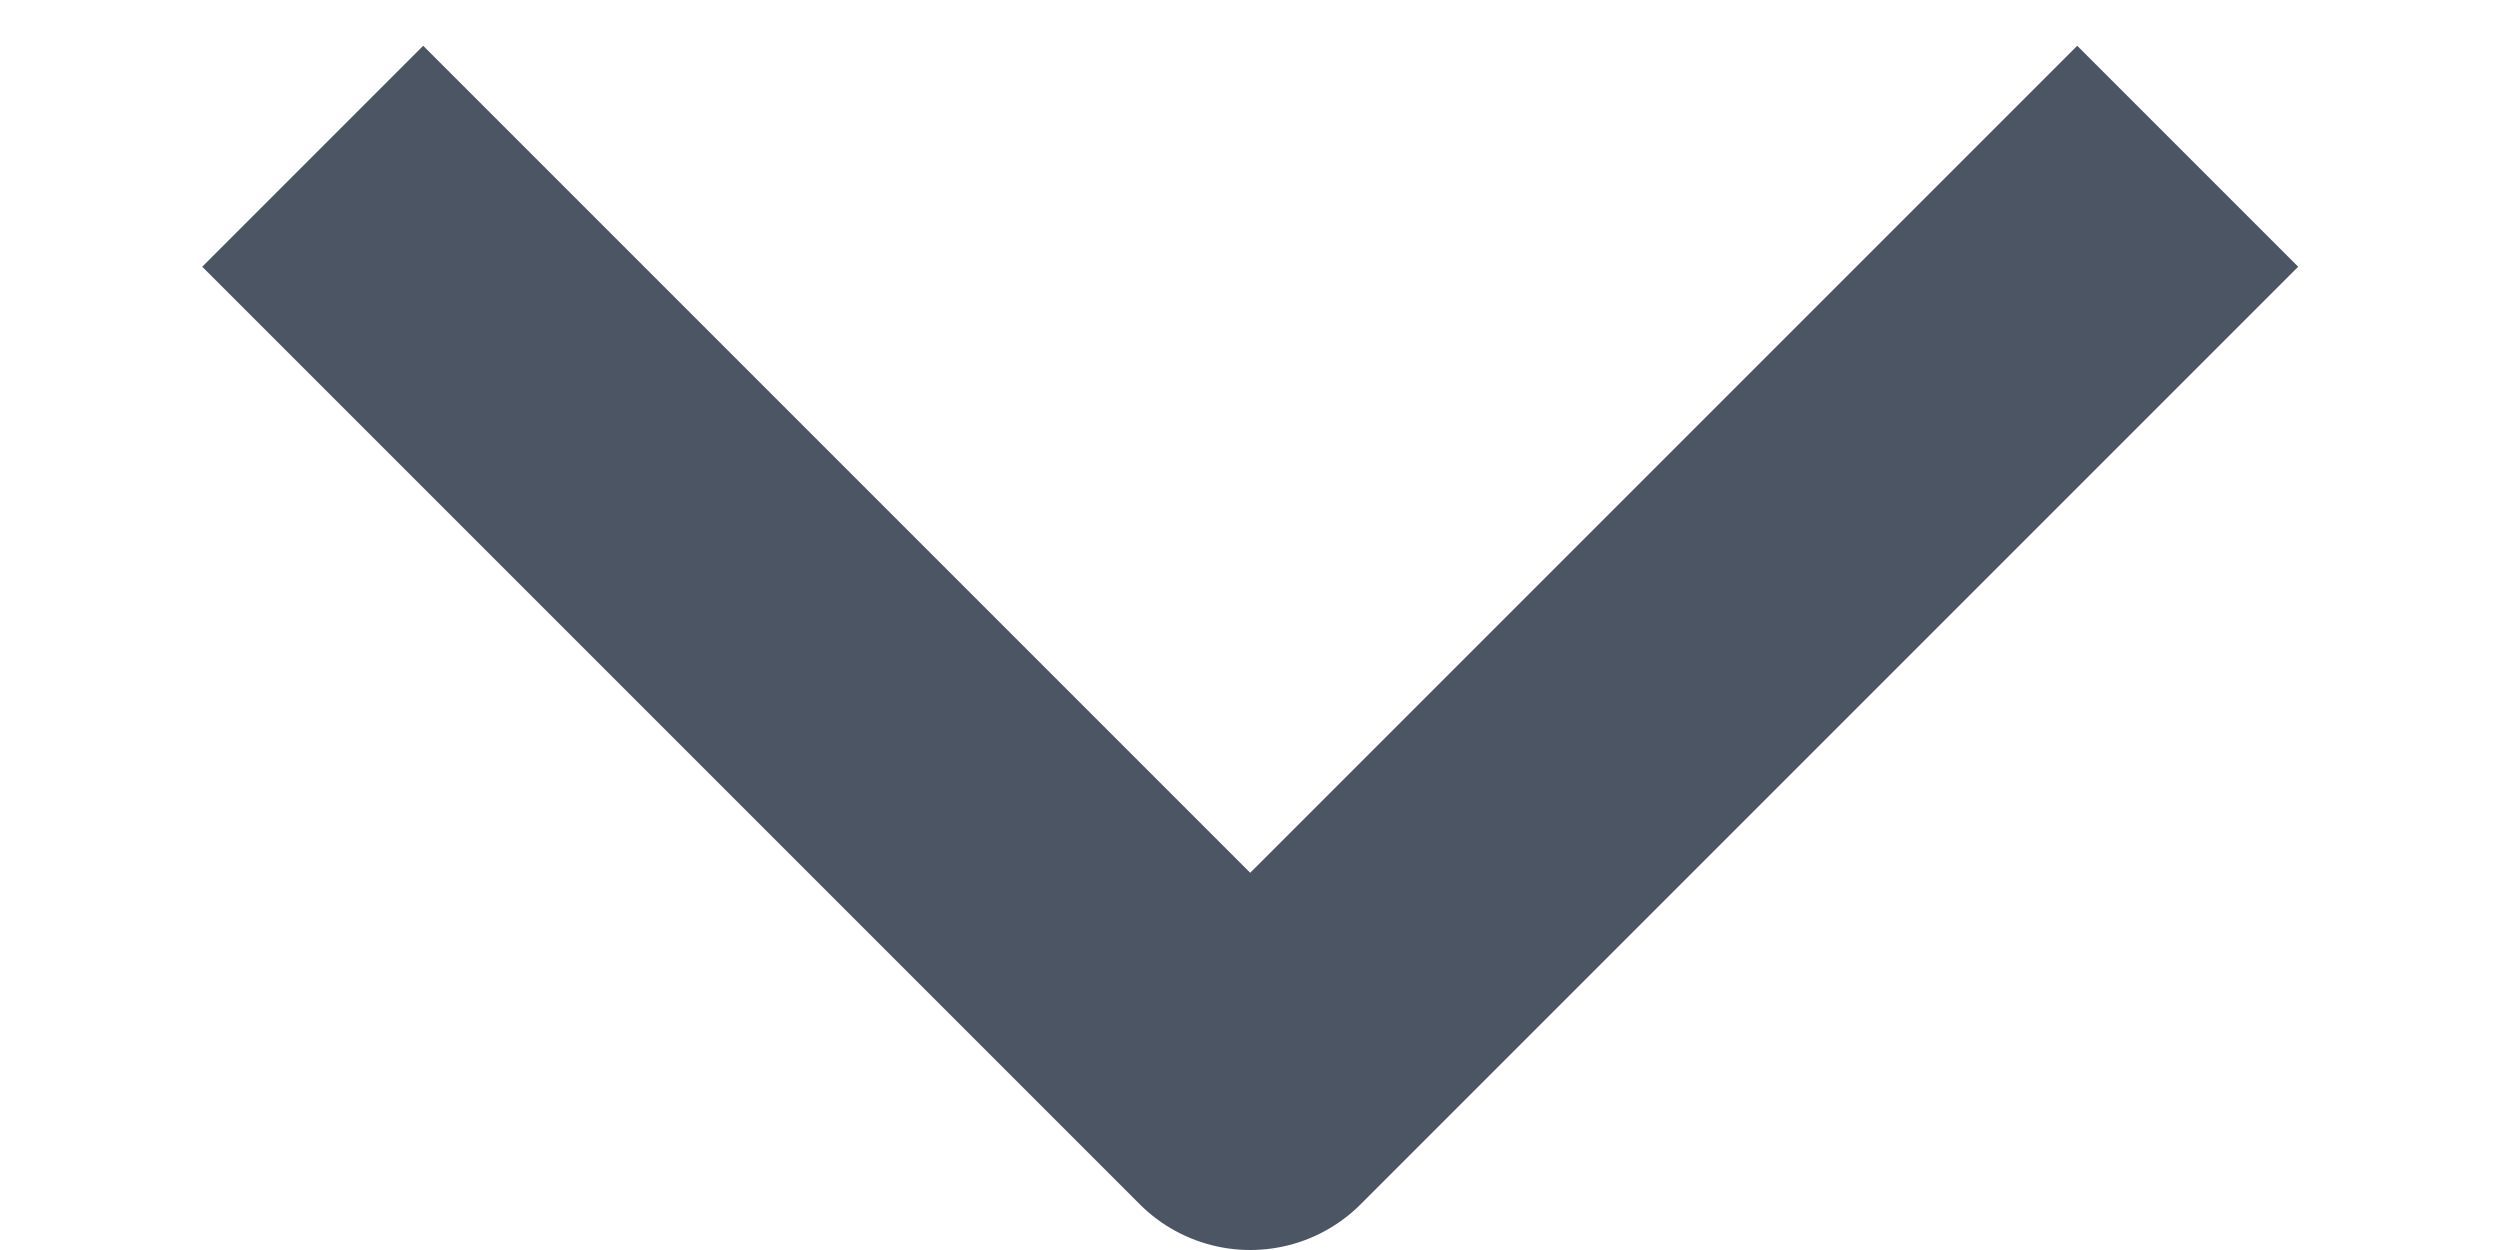 <svg width="12" height="6" viewBox="0 0 12 6" fill="none" xmlns="http://www.w3.org/2000/svg">
<path d="M1.501 0.75L6.001 5.25L10.501 0.75" stroke="#4B5563" stroke-width="1.5" stroke-linejoin="round"/>
</svg>
